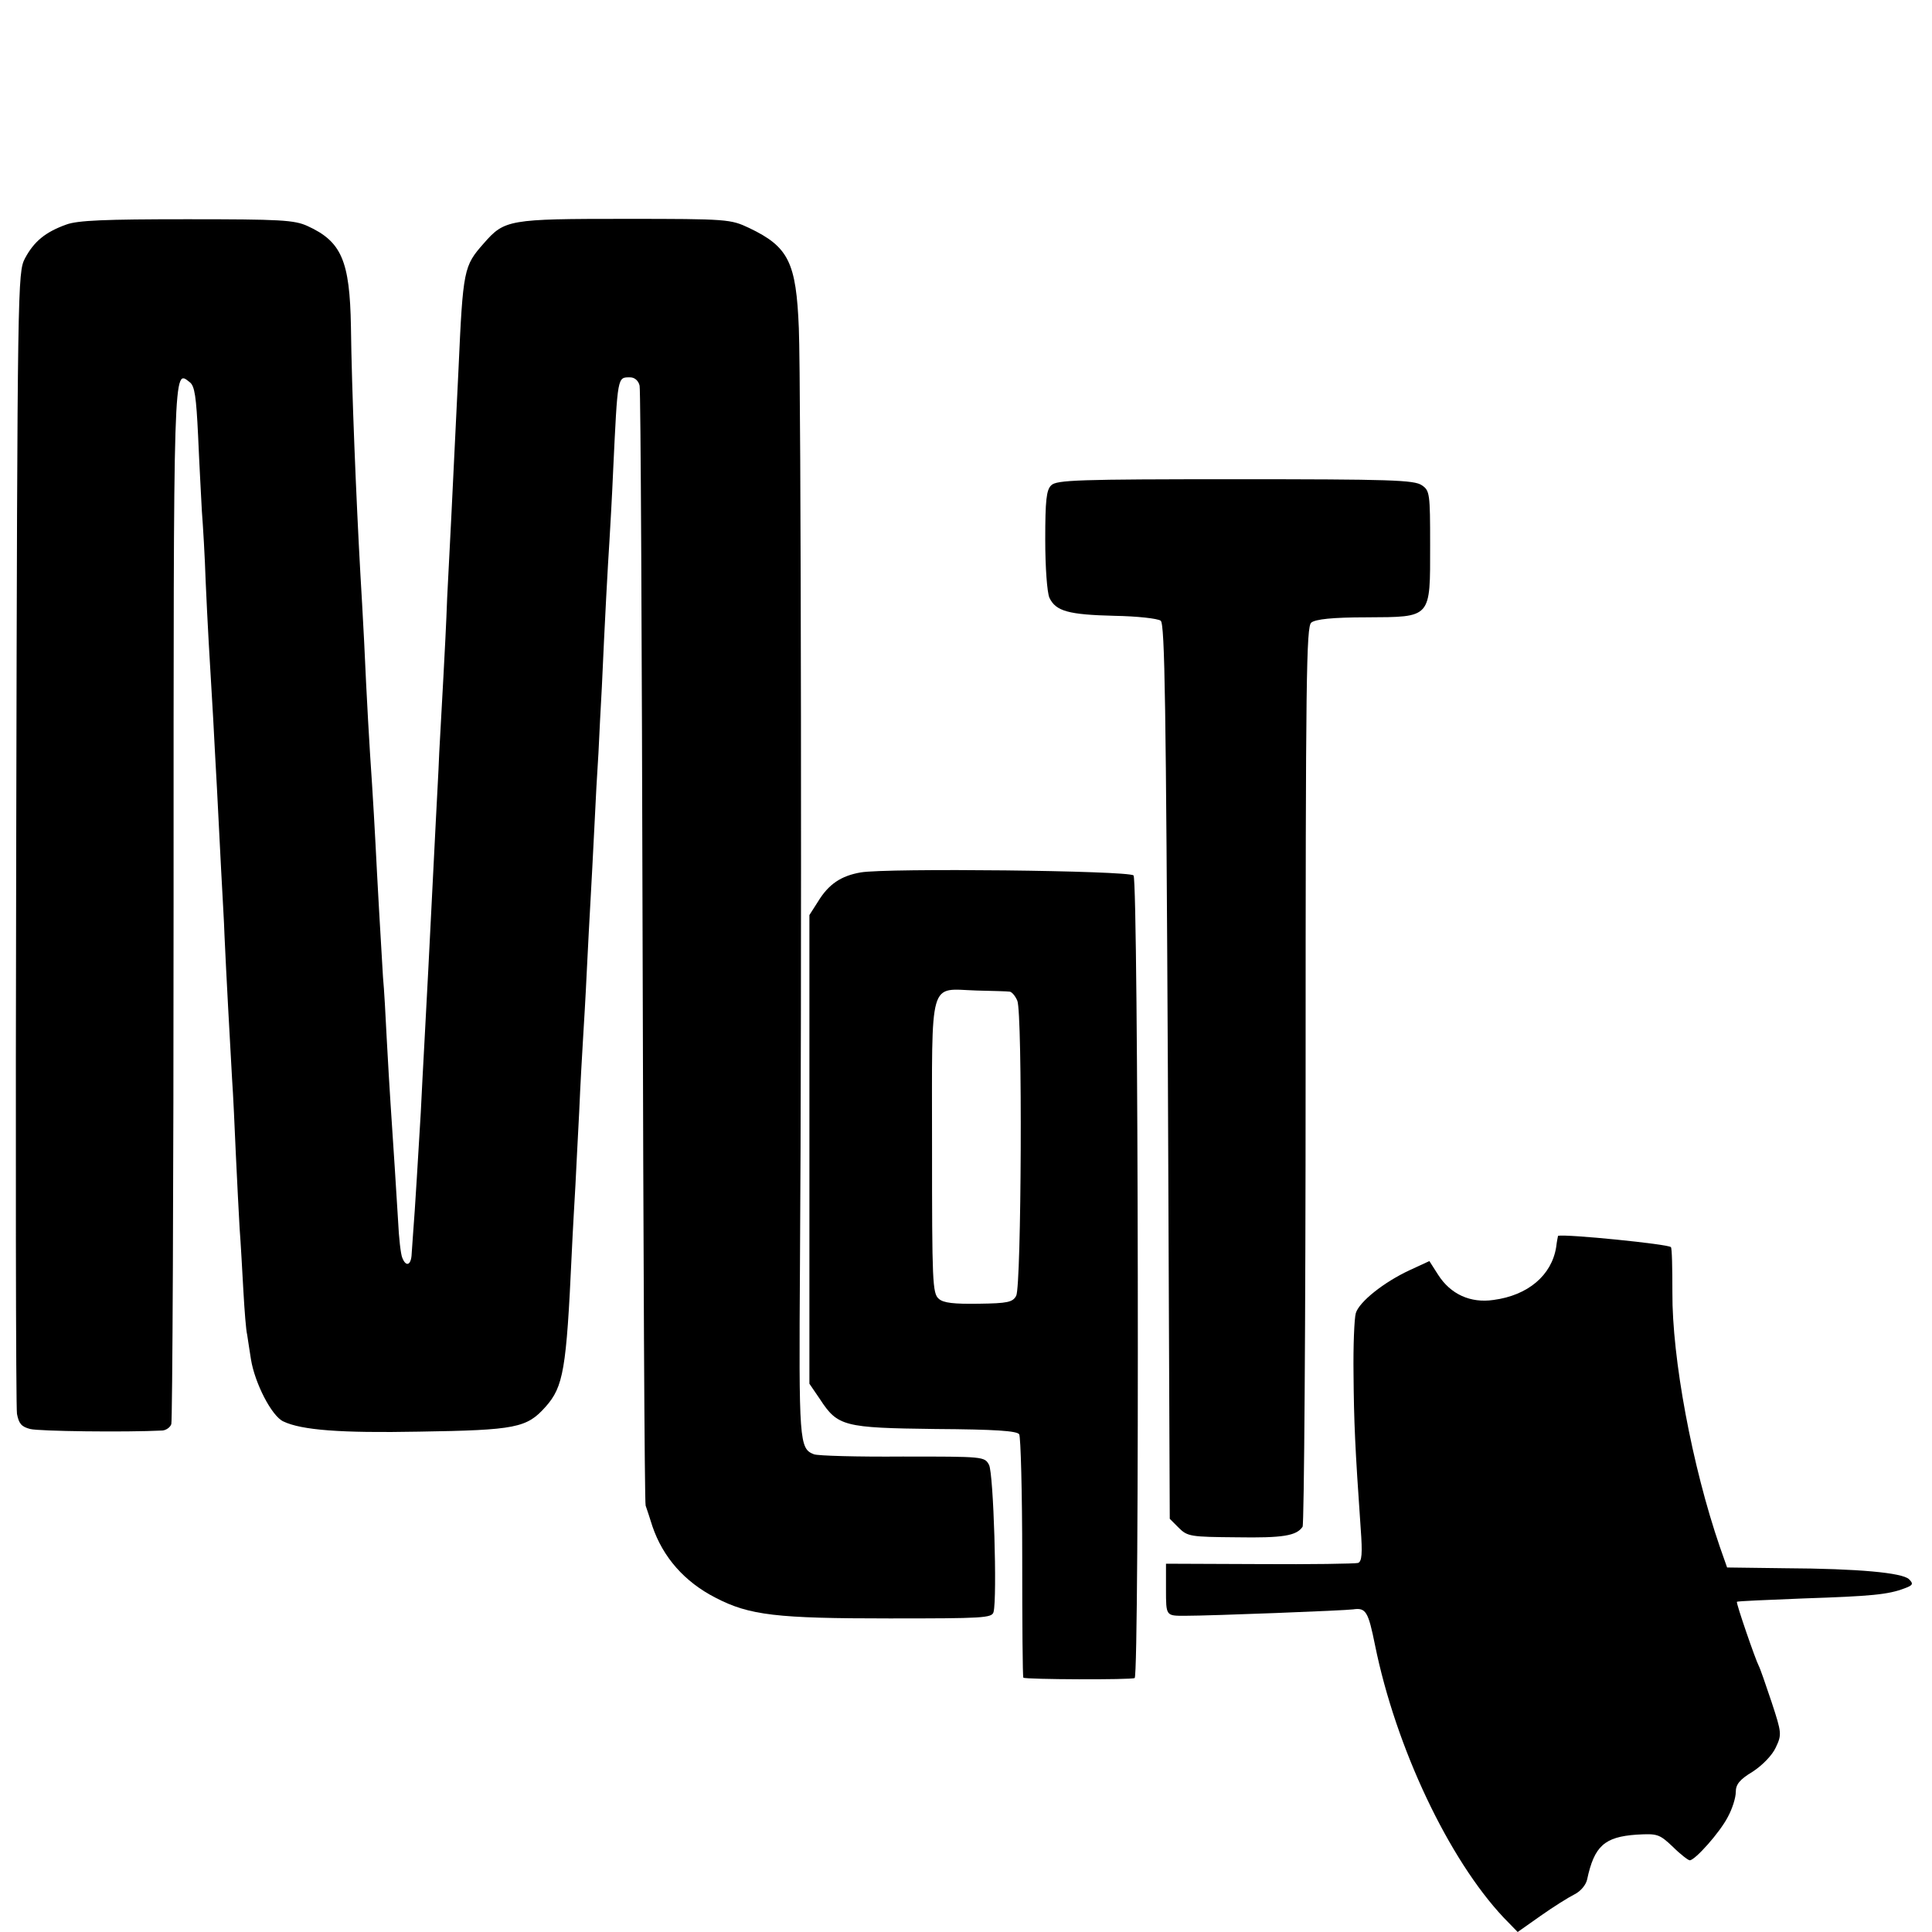 <?xml version="1.0" standalone="no"?>
<!DOCTYPE svg PUBLIC "-//W3C//DTD SVG 20010904//EN"
 "http://www.w3.org/TR/2001/REC-SVG-20010904/DTD/svg10.dtd">
<svg version="1.0" xmlns="http://www.w3.org/2000/svg"
 width="512pt" height="512pt" viewBox="0 0 512 512"
 preserveAspectRatio="xMidYMid meet">
<g transform="translate(0,512) scale(0.1,-0.1)"
fill="#000000" stroke="none">
<path d="M176 4525 c-56 -20 -86 -45 -110 -90 -19 -37 -20 -63 -23 -1534 -2
-823 -1 -1511 2 -1528 5 -26 12 -34 35 -40 23 -6 252 -9 351 -4 9 1 20 8 23
17 3 9 6 632 6 1384 0 1447 -1 1411 43 1377 13 -10 17 -38 22 -142 3 -71 8
-161 10 -200 3 -38 8 -122 10 -185 5 -112 10 -200 20 -365 2 -44 7 -127 10
-185 3 -58 8 -154 11 -215 3 -60 8 -139 9 -175 4 -92 15 -291 20 -379 3 -41 7
-131 10 -200 3 -69 8 -157 10 -196 3 -38 7 -113 10 -166 3 -53 7 -105 10 -116
2 -12 6 -41 10 -65 10 -63 55 -151 86 -165 48 -23 152 -31 359 -27 258 4 286
10 336 66 47 53 55 98 69 403 3 66 8 149 10 185 2 36 6 124 10 195 3 72 8 157
10 190 2 33 7 114 10 180 3 66 8 152 10 190 2 39 7 124 10 190 3 66 8 156 11
200 2 44 6 123 9 175 8 180 16 325 20 385 2 33 7 119 10 190 12 251 11 245 45
245 12 0 22 -9 25 -22 3 -13 6 -682 8 -1488 2 -806 5 -1472 8 -1480 3 -8 11
-33 18 -55 28 -82 85 -147 167 -189 90 -47 163 -55 461 -55 248 0 272 1 276
17 10 37 0 368 -12 390 -12 22 -14 22 -229 22 -119 -1 -225 2 -235 6 -39 15
-40 33 -37 504 5 695 3 2339 -3 2480 -7 175 -27 216 -132 266 -49 23 -56 24
-328 24 -309 0 -320 -2 -375 -65 -53 -60 -55 -68 -67 -335 -7 -146 -11 -227
-19 -390 -3 -58 -8 -154 -11 -215 -2 -60 -7 -155 -10 -210 -3 -55 -8 -145 -11
-200 -2 -55 -7 -136 -9 -180 -12 -235 -16 -318 -20 -395 -5 -101 -15 -275 -20
-380 -5 -84 -16 -269 -20 -315 -1 -16 -3 -42 -4 -57 -1 -31 -15 -37 -25 -11
-4 9 -9 53 -11 97 -5 80 -12 195 -20 311 -2 33 -7 110 -10 170 -3 61 -7 135
-10 165 -5 80 -16 274 -20 356 -2 39 -6 108 -9 155 -7 101 -14 223 -21 379 -3
63 -8 144 -10 180 -11 196 -23 489 -25 655 -3 174 -25 225 -115 266 -35 16
-71 18 -320 18 -217 0 -289 -3 -319 -14z"/>
<path d="M2786 3834 c-13 -12 -16 -40 -16 -144 0 -75 5 -140 11 -154 17 -36
51 -45 173 -48 59 -1 114 -7 122 -13 11 -8 14 -227 19 -1195 l5 -1185 24 -24
c23 -23 32 -24 153 -25 123 -2 159 4 175 28 4 6 8 545 8 1197 0 1059 2 1188
15 1199 11 9 56 14 146 14 174 1 169 -4 169 192 0 136 -1 144 -22 158 -20 14
-83 16 -495 16 -415 0 -473 -2 -487 -16z"/>
<path d="M2281 2808 c-52 -9 -85 -31 -113 -77 l-23 -36 0 -621 0 -621 28 -41
c47 -72 63 -76 306 -79 159 -1 216 -5 222 -14 4 -7 8 -154 8 -327 0 -173 1
-316 3 -318 6 -5 286 -6 295 -1 13 8 10 2114 -3 2127 -13 13 -654 20 -723 8z
m395 -316 c6 -1 15 -12 20 -24 14 -33 11 -757 -3 -782 -9 -17 -23 -20 -99 -21
-66 -1 -94 2 -106 13 -17 14 -18 46 -18 403 0 454 -10 418 118 414 42 -1 82
-2 88 -3z"/>
<path d="M4129 1845 c0 0 -3 -13 -5 -30 -12 -75 -75 -128 -166 -140 -61 -9
-114 15 -147 67 l-23 36 -52 -24 c-69 -32 -134 -84 -143 -114 -4 -14 -7 -86
-6 -161 1 -127 4 -195 19 -410 5 -67 3 -87 -7 -91 -8 -2 -125 -4 -261 -3
l-248 1 0 -68 c0 -71 0 -70 50 -70 70 0 428 14 446 17 34 5 40 -6 58 -95 55
-271 195 -567 341 -722 l37 -38 61 43 c34 24 74 49 90 57 16 8 30 25 33 39 19
89 46 113 131 119 55 3 60 2 96 -32 20 -20 41 -36 45 -36 14 0 80 74 101 115
12 22 21 51 21 66 0 20 10 33 45 54 26 17 52 44 61 64 16 34 16 38 -11 120
-16 48 -31 91 -34 96 -9 17 -61 168 -58 170 1 2 81 5 177 9 179 6 224 10 268
27 22 8 23 12 11 24 -18 17 -133 28 -328 29 l-154 2 -19 54 c-74 215 -127 501
-126 675 0 64 -1 118 -4 120 -7 8 -277 35 -299 30z"/>
</g>
</svg>
